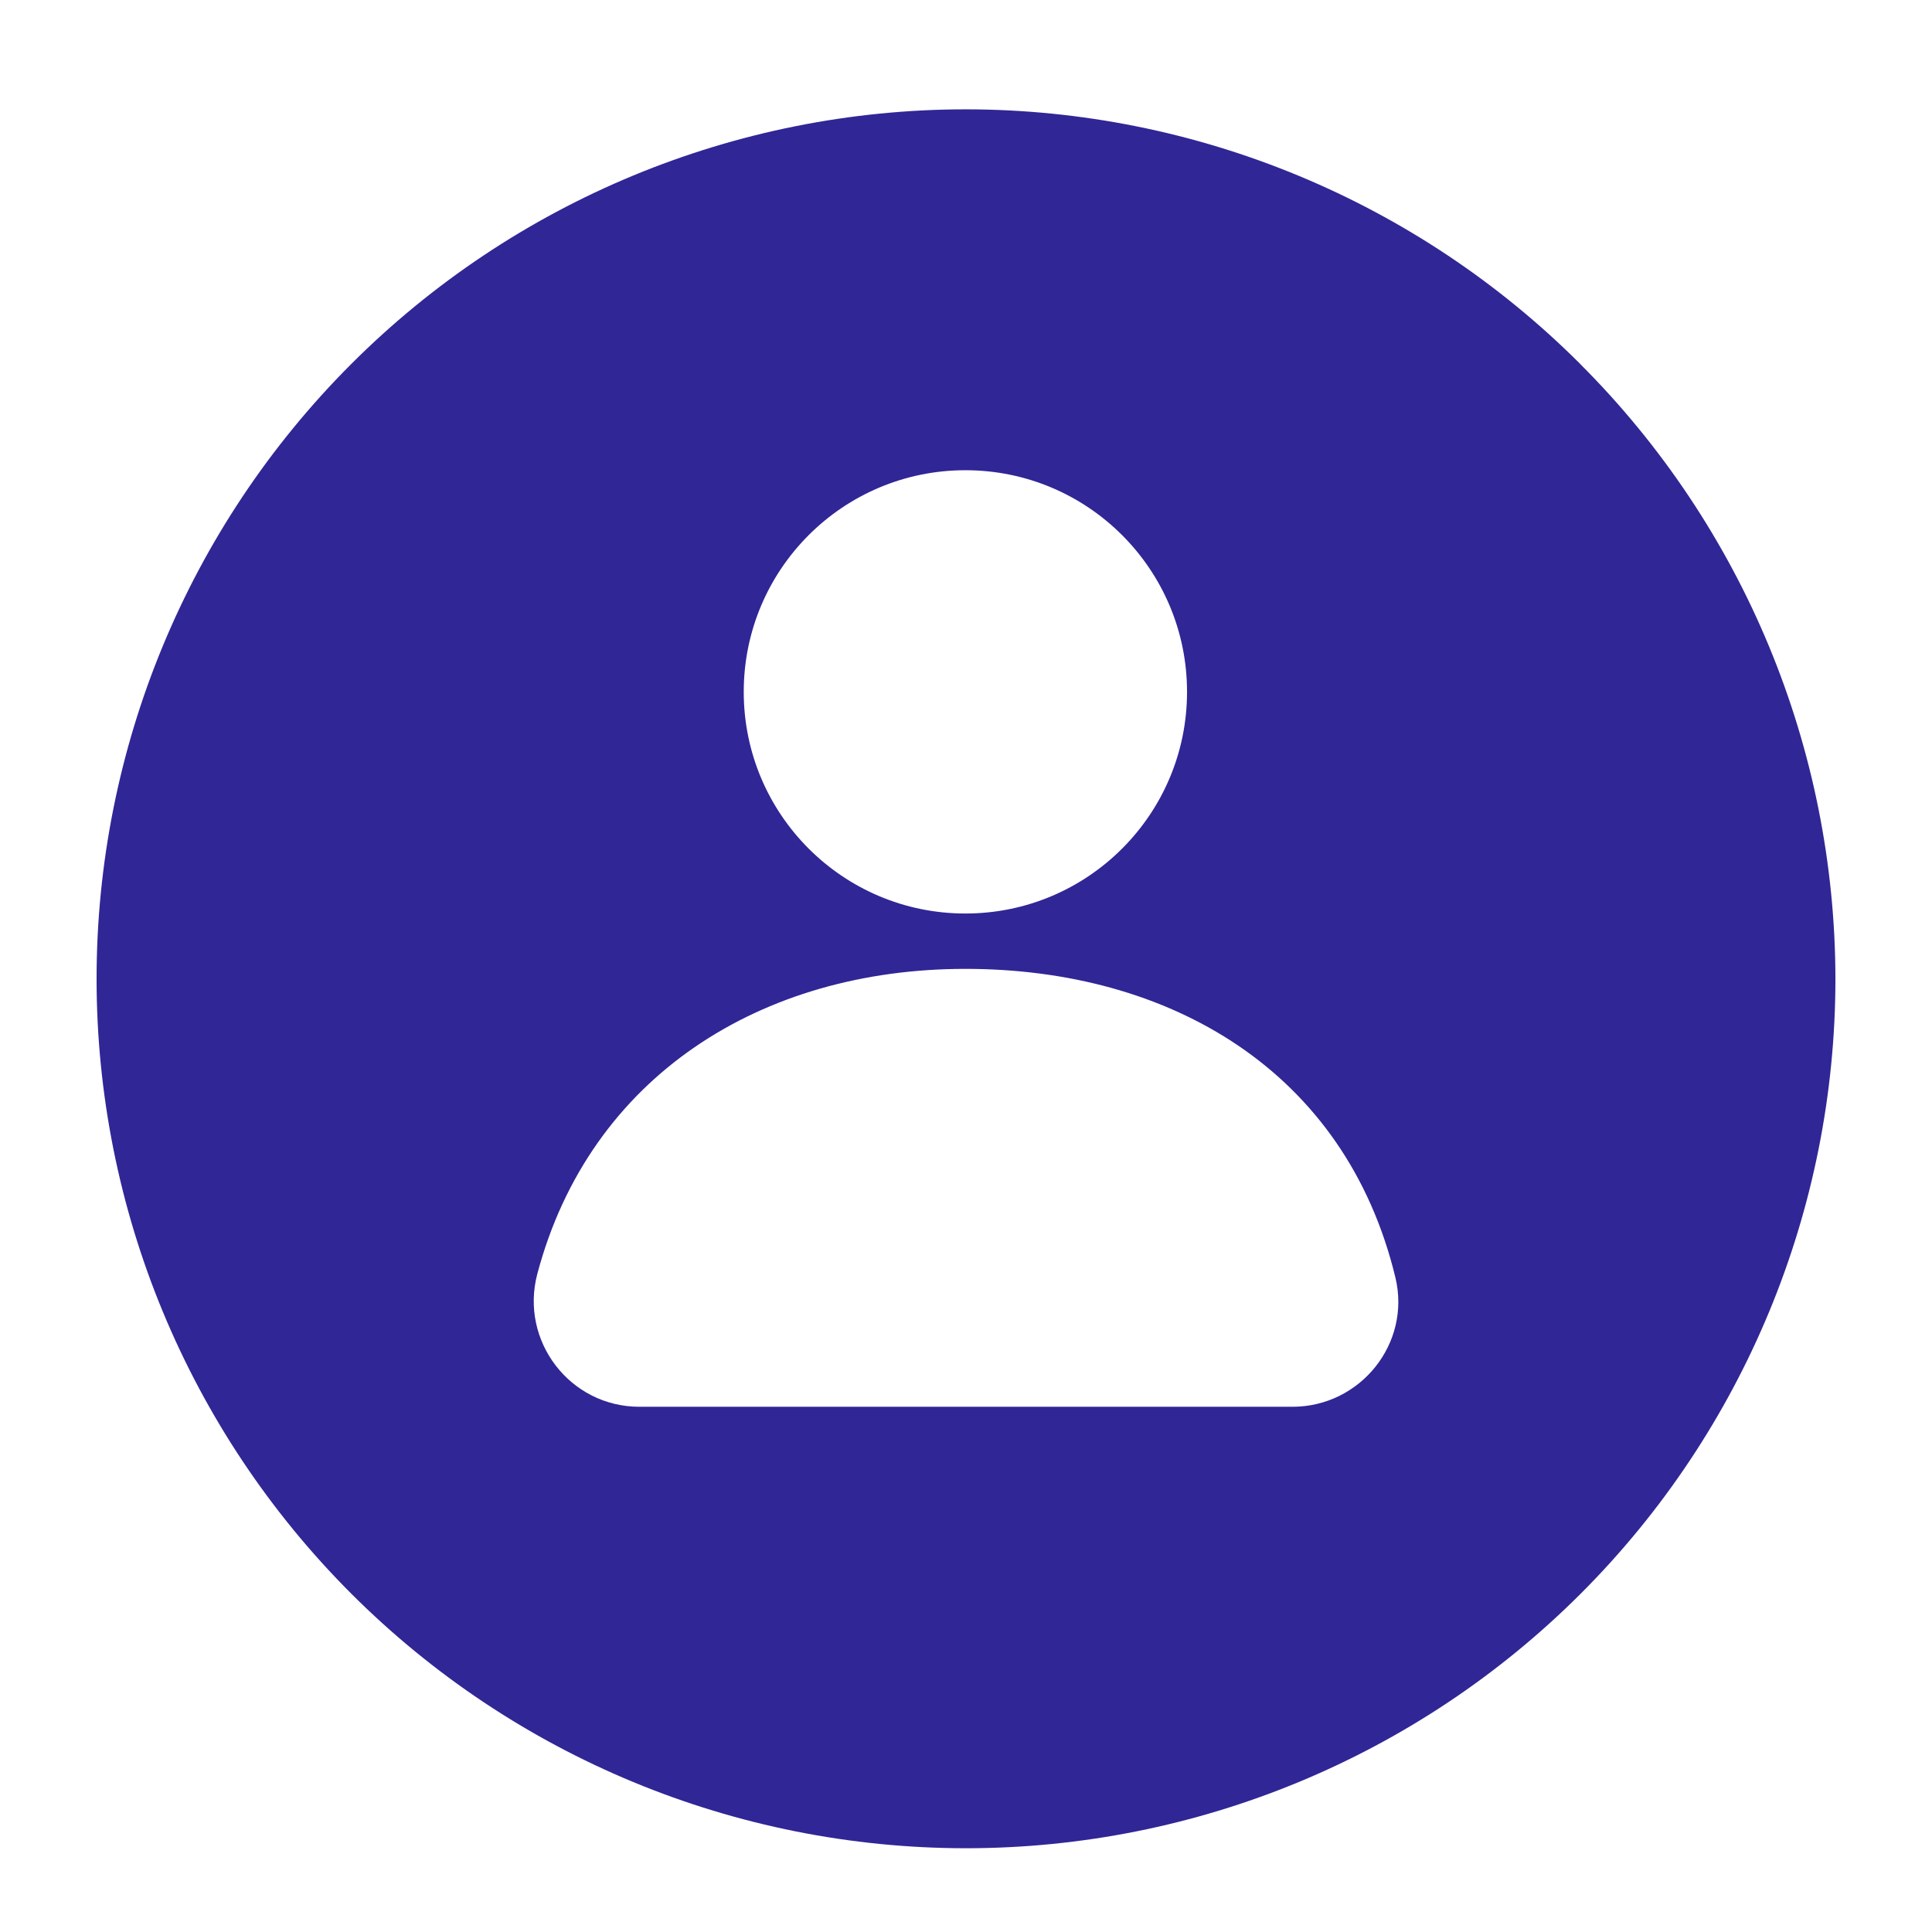 <?xml version="1.0" encoding="UTF-8"?><svg id="Vecto" xmlns="http://www.w3.org/2000/svg" viewBox="0 0 283.46 283.46"><defs><style>.cls-1{fill:#302696;stroke-width:0px;}</style></defs><path class="cls-1" d="m231.89,53.44c-23.91-23.91-56.34-37.37-90.16-37.4h0c-33.83,0-66.28,13.44-90.2,37.37-23.92,23.92-37.36,56.37-37.36,90.2s13.44,66.28,37.36,90.2c23.92,23.92,56.37,37.36,90.2,37.36s66.28-13.44,90.2-37.36c23.92-23.92,37.36-56.37,37.36-90.2-.04-33.82-13.49-66.25-37.4-90.16Zm-90.25,15.55c17.96,0,32.52,14.56,32.52,32.52s-14.56,32.52-32.52,32.52-32.52-14.56-32.52-32.52,14.56-32.52,32.52-32.52Zm47.99,137.41h-95.82c-10.19,0-17.59-9.67-14.97-19.52,7.71-29.01,32.91-44.73,62.8-44.73s55.74,14.88,63.09,45.28c2.34,9.68-5.15,18.97-15.1,18.97Z"/></svg>